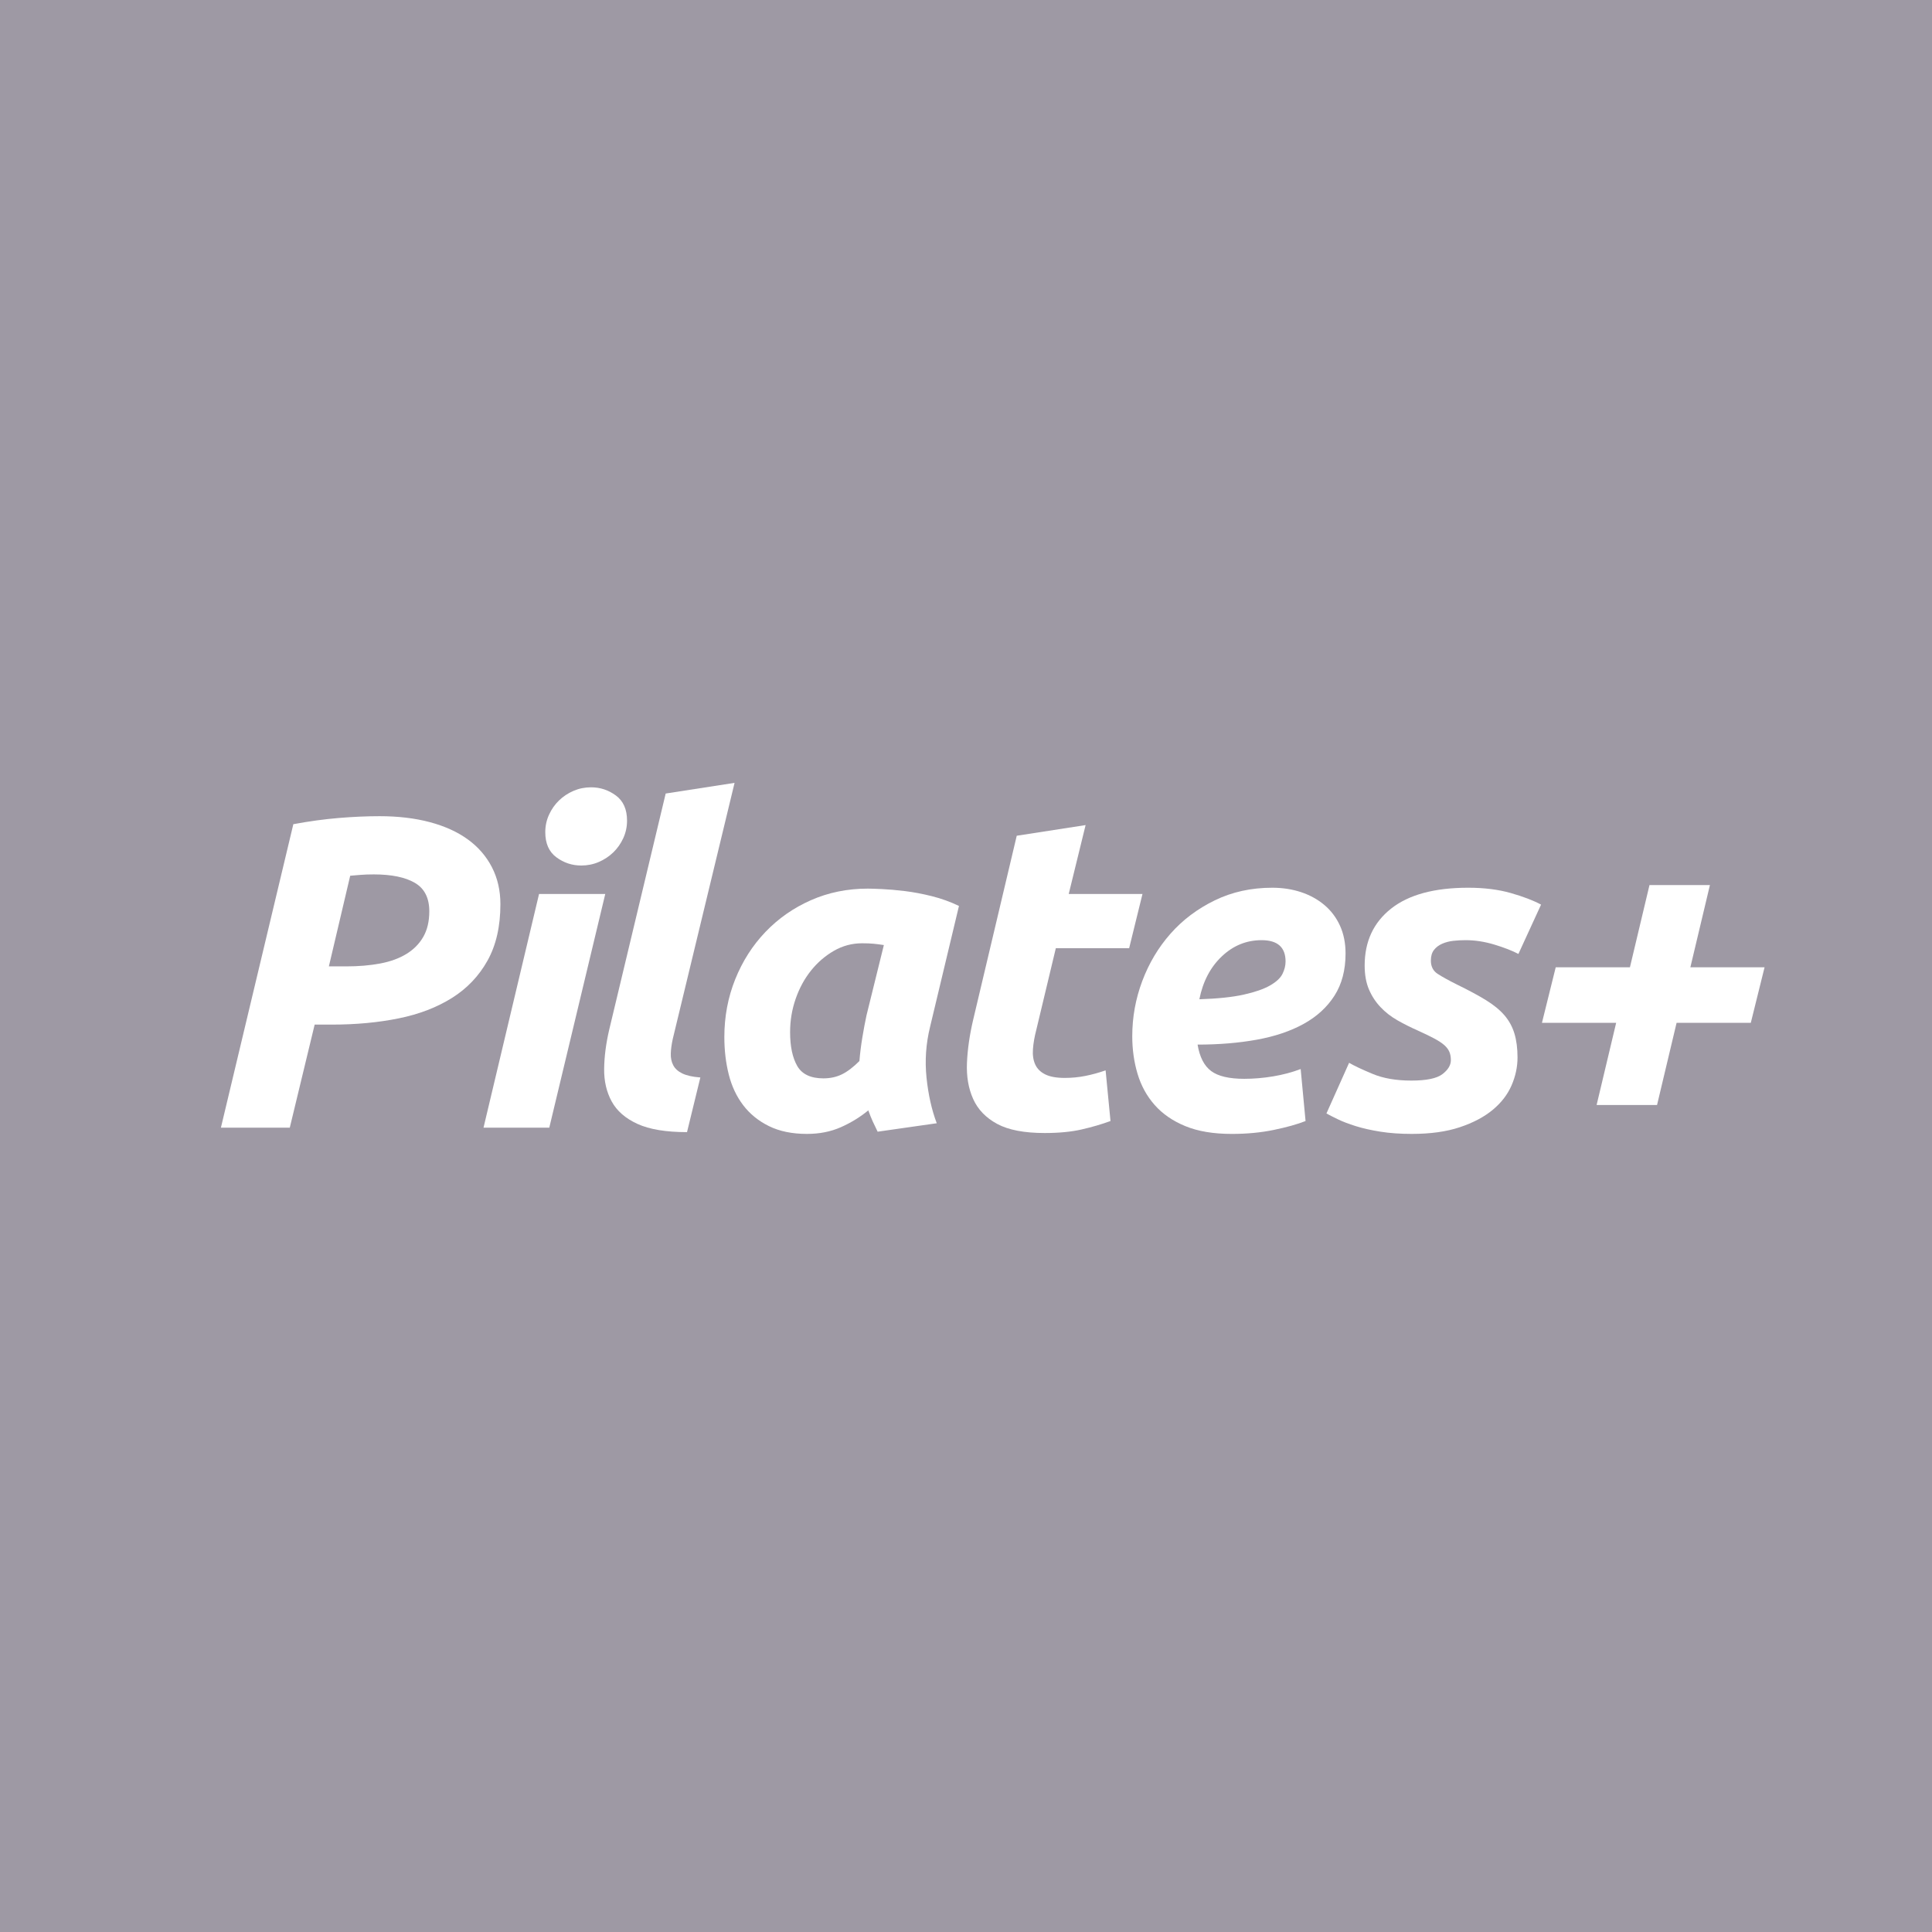 <?xml version="1.0" encoding="UTF-8"?>
<svg id="_レイヤー_4" data-name="レイヤー 4" xmlns="http://www.w3.org/2000/svg" viewBox="0 0 500 500">
  <defs>
    <style>
      .cls-1 {
        fill: #9e99a4;
      }

      .cls-1, .cls-2 {
        stroke-width: 0px;
      }

      .cls-2 {
        fill: #fff;
      }
    </style>
  </defs>
  <rect class="cls-1" x="-5" y="-5" width="510" height="510"/>
  <g>
    <path class="cls-2" d="M98.224,211.229c4.829,0,9.18.518,13.052,1.553,3.87,1.035,7.147,2.53,9.833,4.485,2.682,1.955,4.752,4.352,6.209,7.188,1.456,2.837,2.186,6.02,2.186,9.545,0,5.75-1.112,10.619-3.335,14.604-2.225,3.987-5.29,7.208-9.2,9.66-3.91,2.455-8.51,4.218-13.8,5.29-5.29,1.075-11.04,1.61-17.25,1.61h-4.485l-6.439,26.68h-17.825l18.745-78.545c4.14-.766,8.068-1.303,11.787-1.609,3.718-.306,7.226-.461,10.523-.461ZM96.728,226.295c-1.305,0-2.414.04-3.334.115-.92.077-1.841.154-2.761.229l-5.521,23.46h4.486c3.219,0,6.152-.248,8.797-.747,2.645-.498,4.905-1.322,6.785-2.473,1.877-1.15,3.335-2.625,4.369-4.428,1.035-1.8,1.553-4.005,1.553-6.612,0-3.45-1.246-5.902-3.737-7.36-2.492-1.455-6.037-2.185-10.638-2.185Z"/>
    <path class="cls-2" d="M142.152,291.845h-17.02l14.375-60.49h17.135l-14.49,60.49ZM150.433,223.995c-2.378,0-4.525-.708-6.44-2.128-1.917-1.417-2.875-3.583-2.875-6.497,0-1.61.325-3.123.978-4.543.65-1.417,1.513-2.645,2.588-3.68,1.072-1.035,2.317-1.858,3.736-2.473,1.418-.612,2.934-.92,4.543-.92,2.375,0,4.523.71,6.439,2.128,1.916,1.419,2.875,3.584,2.875,6.497,0,1.61-.326,3.125-.977,4.543-.652,1.419-1.516,2.645-2.588,3.68-1.074,1.035-2.32,1.859-3.737,2.473-1.419.614-2.933.92-4.542.92Z"/>
    <path class="cls-2" d="M177.801,292.995c-5.444,0-9.718-.71-12.823-2.128-3.104-1.417-5.329-3.353-6.67-5.808-1.342-2.452-1.994-5.27-1.955-8.452.039-3.181.479-6.573,1.323-10.178l14.604-61.064,17.825-2.761-15.985,66.24c-.307,1.38-.479,2.646-.518,3.795-.039,1.15.174,2.167.633,3.048.461.882,1.246,1.592,2.357,2.128,1.111.537,2.664.882,4.658,1.034l-3.45,14.146Z"/>
    <path class="cls-2" d="M240.704,265.74c-1.074,4.37-1.379,8.76-.92,13.167.461,4.41,1.341,8.338,2.646,11.788l-15.296,2.185c-.459-.92-.881-1.801-1.264-2.645-.385-.843-.768-1.801-1.15-2.875-2.147,1.764-4.525,3.22-7.131,4.369-2.606,1.15-5.52,1.726-8.739,1.726-3.835,0-7.112-.672-9.833-2.013-2.722-1.341-4.945-3.143-6.67-5.405-1.725-2.26-2.972-4.905-3.737-7.935-.767-3.027-1.149-6.268-1.149-9.718,0-5.29.938-10.272,2.816-14.95,1.879-4.675,4.486-8.758,7.82-12.247,3.336-3.487,7.264-6.228,11.787-8.223,4.523-1.992,9.431-2.99,14.721-2.99.689,0,1.897.04,3.623.115,1.725.077,3.697.25,5.922.518,2.223.27,4.561.71,7.016,1.322,2.452.615,4.79,1.458,7.015,2.53l-7.476,31.28ZM228.745,244.58c-.998-.153-1.898-.268-2.703-.345-.805-.076-1.783-.115-2.933-.115-2.606,0-5.042.652-7.302,1.955-2.263,1.305-4.238,3.01-5.924,5.117-1.687,2.109-3.01,4.543-3.967,7.303-.959,2.76-1.438,5.635-1.438,8.625,0,3.68.613,6.595,1.84,8.74,1.226,2.146,3.488,3.22,6.785,3.22,1.763,0,3.354-.345,4.772-1.035,1.418-.69,2.933-1.84,4.542-3.45.153-1.915.402-3.928.748-6.037.346-2.107.708-4.043,1.092-5.808l4.486-18.17Z"/>
    <path class="cls-2" d="M263.13,216.29l17.824-2.76-4.369,17.824h19.09l-3.451,14.03h-18.975l-5.06,21.16c-.46,1.765-.747,3.412-.862,4.945-.115,1.534.075,2.856.574,3.967.498,1.112,1.361,1.976,2.588,2.588,1.226.614,2.912.92,5.061.92,1.84,0,3.622-.173,5.348-.518,1.725-.345,3.467-.823,5.232-1.438l1.264,13.11c-2.299.845-4.791,1.572-7.475,2.185-2.684.613-5.865.92-9.545.92-5.289,0-9.393-.787-12.305-2.357-2.914-1.57-4.984-3.718-6.21-6.439-1.228-2.721-1.765-5.846-1.61-9.373.152-3.525.69-7.245,1.61-11.154l11.271-47.61Z"/>
    <path class="cls-2" d="M293.028,268.155c0-4.906.862-9.66,2.587-14.261,1.726-4.6,4.158-8.682,7.303-12.247,3.143-3.565,6.958-6.44,11.443-8.625,4.484-2.185,9.447-3.277,14.893-3.277,2.682,0,5.174.385,7.475,1.149,2.3.768,4.312,1.88,6.037,3.335,1.725,1.458,3.065,3.24,4.025,5.348.957,2.109,1.438,4.505,1.438,7.188,0,4.295-.96,7.936-2.875,10.926-1.918,2.989-4.582,5.424-7.992,7.302-3.412,1.88-7.457,3.24-12.133,4.083-4.678.845-9.775,1.265-15.295,1.265.535,3.22,1.705,5.502,3.508,6.843,1.8,1.342,4.656,2.013,8.566,2.013,2.453,0,4.945-.211,7.476-.633,2.53-.421,4.905-1.053,7.13-1.897l1.266,13.455c-2.148.845-4.889,1.609-8.223,2.3-3.336.69-6.958,1.035-10.868,1.035-4.755,0-8.76-.672-12.017-2.013-3.26-1.341-5.905-3.162-7.936-5.463-2.032-2.3-3.508-4.982-4.428-8.05-.92-3.065-1.38-6.325-1.38-9.774ZM326.493,243.315c-3.909,0-7.342,1.399-10.292,4.197-2.953,2.799-4.888,6.497-5.808,11.098,4.753-.153,8.585-.556,11.5-1.208,2.913-.65,5.175-1.438,6.784-2.357,1.61-.92,2.684-1.915,3.221-2.99.535-1.072.805-2.146.805-3.22,0-3.68-2.07-5.52-6.21-5.52Z"/>
    <path class="cls-2" d="M365.247,279.655c3.91,0,6.593-.556,8.051-1.668,1.455-1.11,2.185-2.317,2.185-3.622,0-.843-.135-1.57-.403-2.186-.27-.612-.709-1.188-1.322-1.725-.614-.535-1.457-1.093-2.529-1.668-1.074-.574-2.455-1.245-4.141-2.012-1.917-.843-3.719-1.743-5.404-2.703-1.688-.958-3.163-2.107-4.428-3.45-1.266-1.34-2.262-2.875-2.99-4.6-.729-1.725-1.092-3.775-1.092-6.152,0-6.21,2.279-11.115,6.842-14.72,4.561-3.604,11.213-5.405,19.953-5.405,4.14,0,7.819.46,11.039,1.38,3.221.92,5.826,1.917,7.82,2.99l-5.865,12.765c-1.609-.843-3.68-1.647-6.209-2.415-2.531-.766-5.023-1.149-7.476-1.149-1.075,0-2.128.057-3.163.172s-1.994.365-2.875.748c-.882.384-1.592.92-2.127,1.609-.537.69-.805,1.61-.805,2.76,0,1.535.593,2.685,1.782,3.45,1.188.768,2.854,1.688,5.003,2.761,2.989,1.457,5.48,2.799,7.475,4.024,1.992,1.228,3.583,2.53,4.772,3.91,1.188,1.38,2.05,2.952,2.587,4.715.536,1.765.806,3.835.806,6.21,0,2.455-.518,4.87-1.553,7.245-1.035,2.377-2.665,4.485-4.888,6.325-2.225,1.84-5.06,3.335-8.51,4.484-3.45,1.15-7.59,1.726-12.42,1.726-2.99,0-5.692-.192-8.107-.575-2.415-.385-4.543-.862-6.383-1.438s-3.393-1.168-4.657-1.782c-1.265-.613-2.243-1.11-2.933-1.495l5.865-13.11c1.303.768,3.335,1.726,6.095,2.875,2.761,1.15,6.095,1.726,10.005,1.726Z"/>
    <path class="cls-2" d="M402.62,250.33h19.205l5.061-21.275h15.64l-5.06,21.275h19.205l-3.565,14.375h-19.205l-5.06,21.274h-15.641l5.061-21.274h-19.205l3.564-14.375Z"/>
  </g>
</svg>
